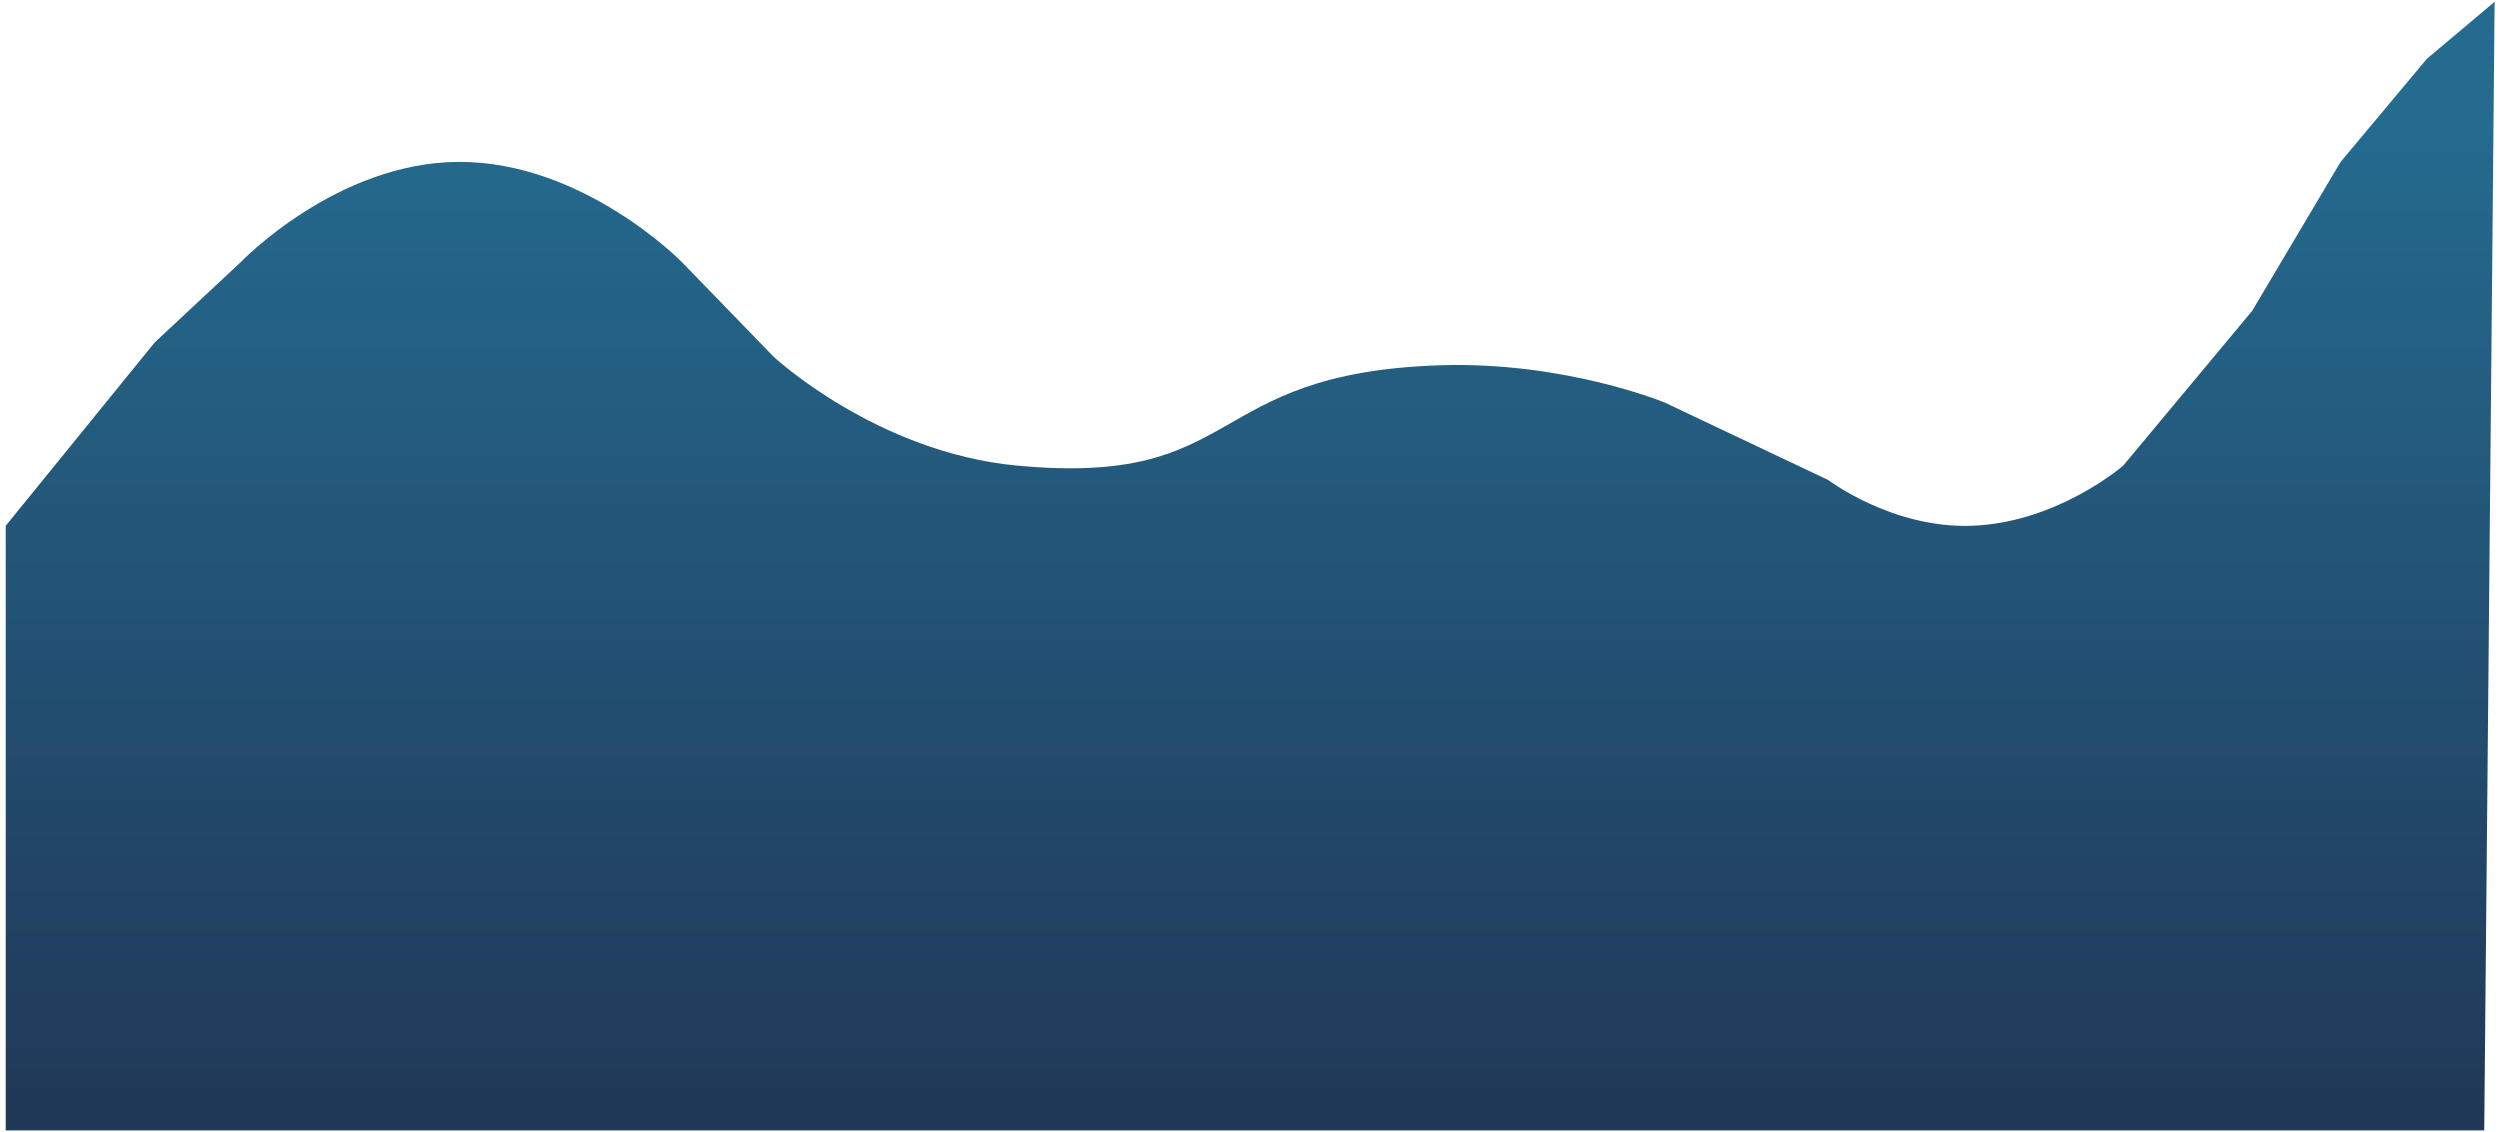 ﻿<?xml version="1.0" encoding="utf-8"?>
<svg version="1.1" xmlns:xlink="http://www.w3.org/1999/xlink" width="349px" height="158px" xmlns="http://www.w3.org/2000/svg">
  <defs>
    <linearGradient gradientUnits="userSpaceOnUse" x1="174.5" y1="0" x2="174.5" y2="158" id="LinearGradient138613">
      <stop id="Stop138614" stop-color="#246b8f" offset="0" />
      <stop id="Stop138615" stop-color="#246b8f" offset="0.11" />
      <stop id="Stop138616" stop-color="#213959" offset="0.97" />
      <stop id="Stop138617" stop-color="#213959" offset="1" />
    </linearGradient>
  </defs>
  <g transform="matrix(1 0 0 1 -616 -656 )">
    <path d="M 0.8 157.8  L 0.8 73.4  L 21.6 47.8  L 33.6 36.6  C 33.6 36.6  46.938 22.683  64 22.6  C 81.433 22.515  95.2 36.6  95.2 36.6  L 108 49.8  C 108 49.8  122.336 63.159  142 65  C 173.915 67.987  167.636 52.172  200.8 51  C 218.371 50.379  232.4 56.2  232.4 56.2  L 255.2 67  C 255.2 67  264.134 73.774  275.2 73.4  C 287.217 72.994  296.4 65  296.4 65  L 314.4 43.4  L 326.75 22.6  L 338.8 8.2  L 348.25 0.25  L 346.8 157.8  L 0.8 157.8  Z " fill-rule="nonzero" fill="url(#LinearGradient138613)" stroke="none" transform="matrix(1 0 0 1 616 656 )" />
  </g>
</svg>